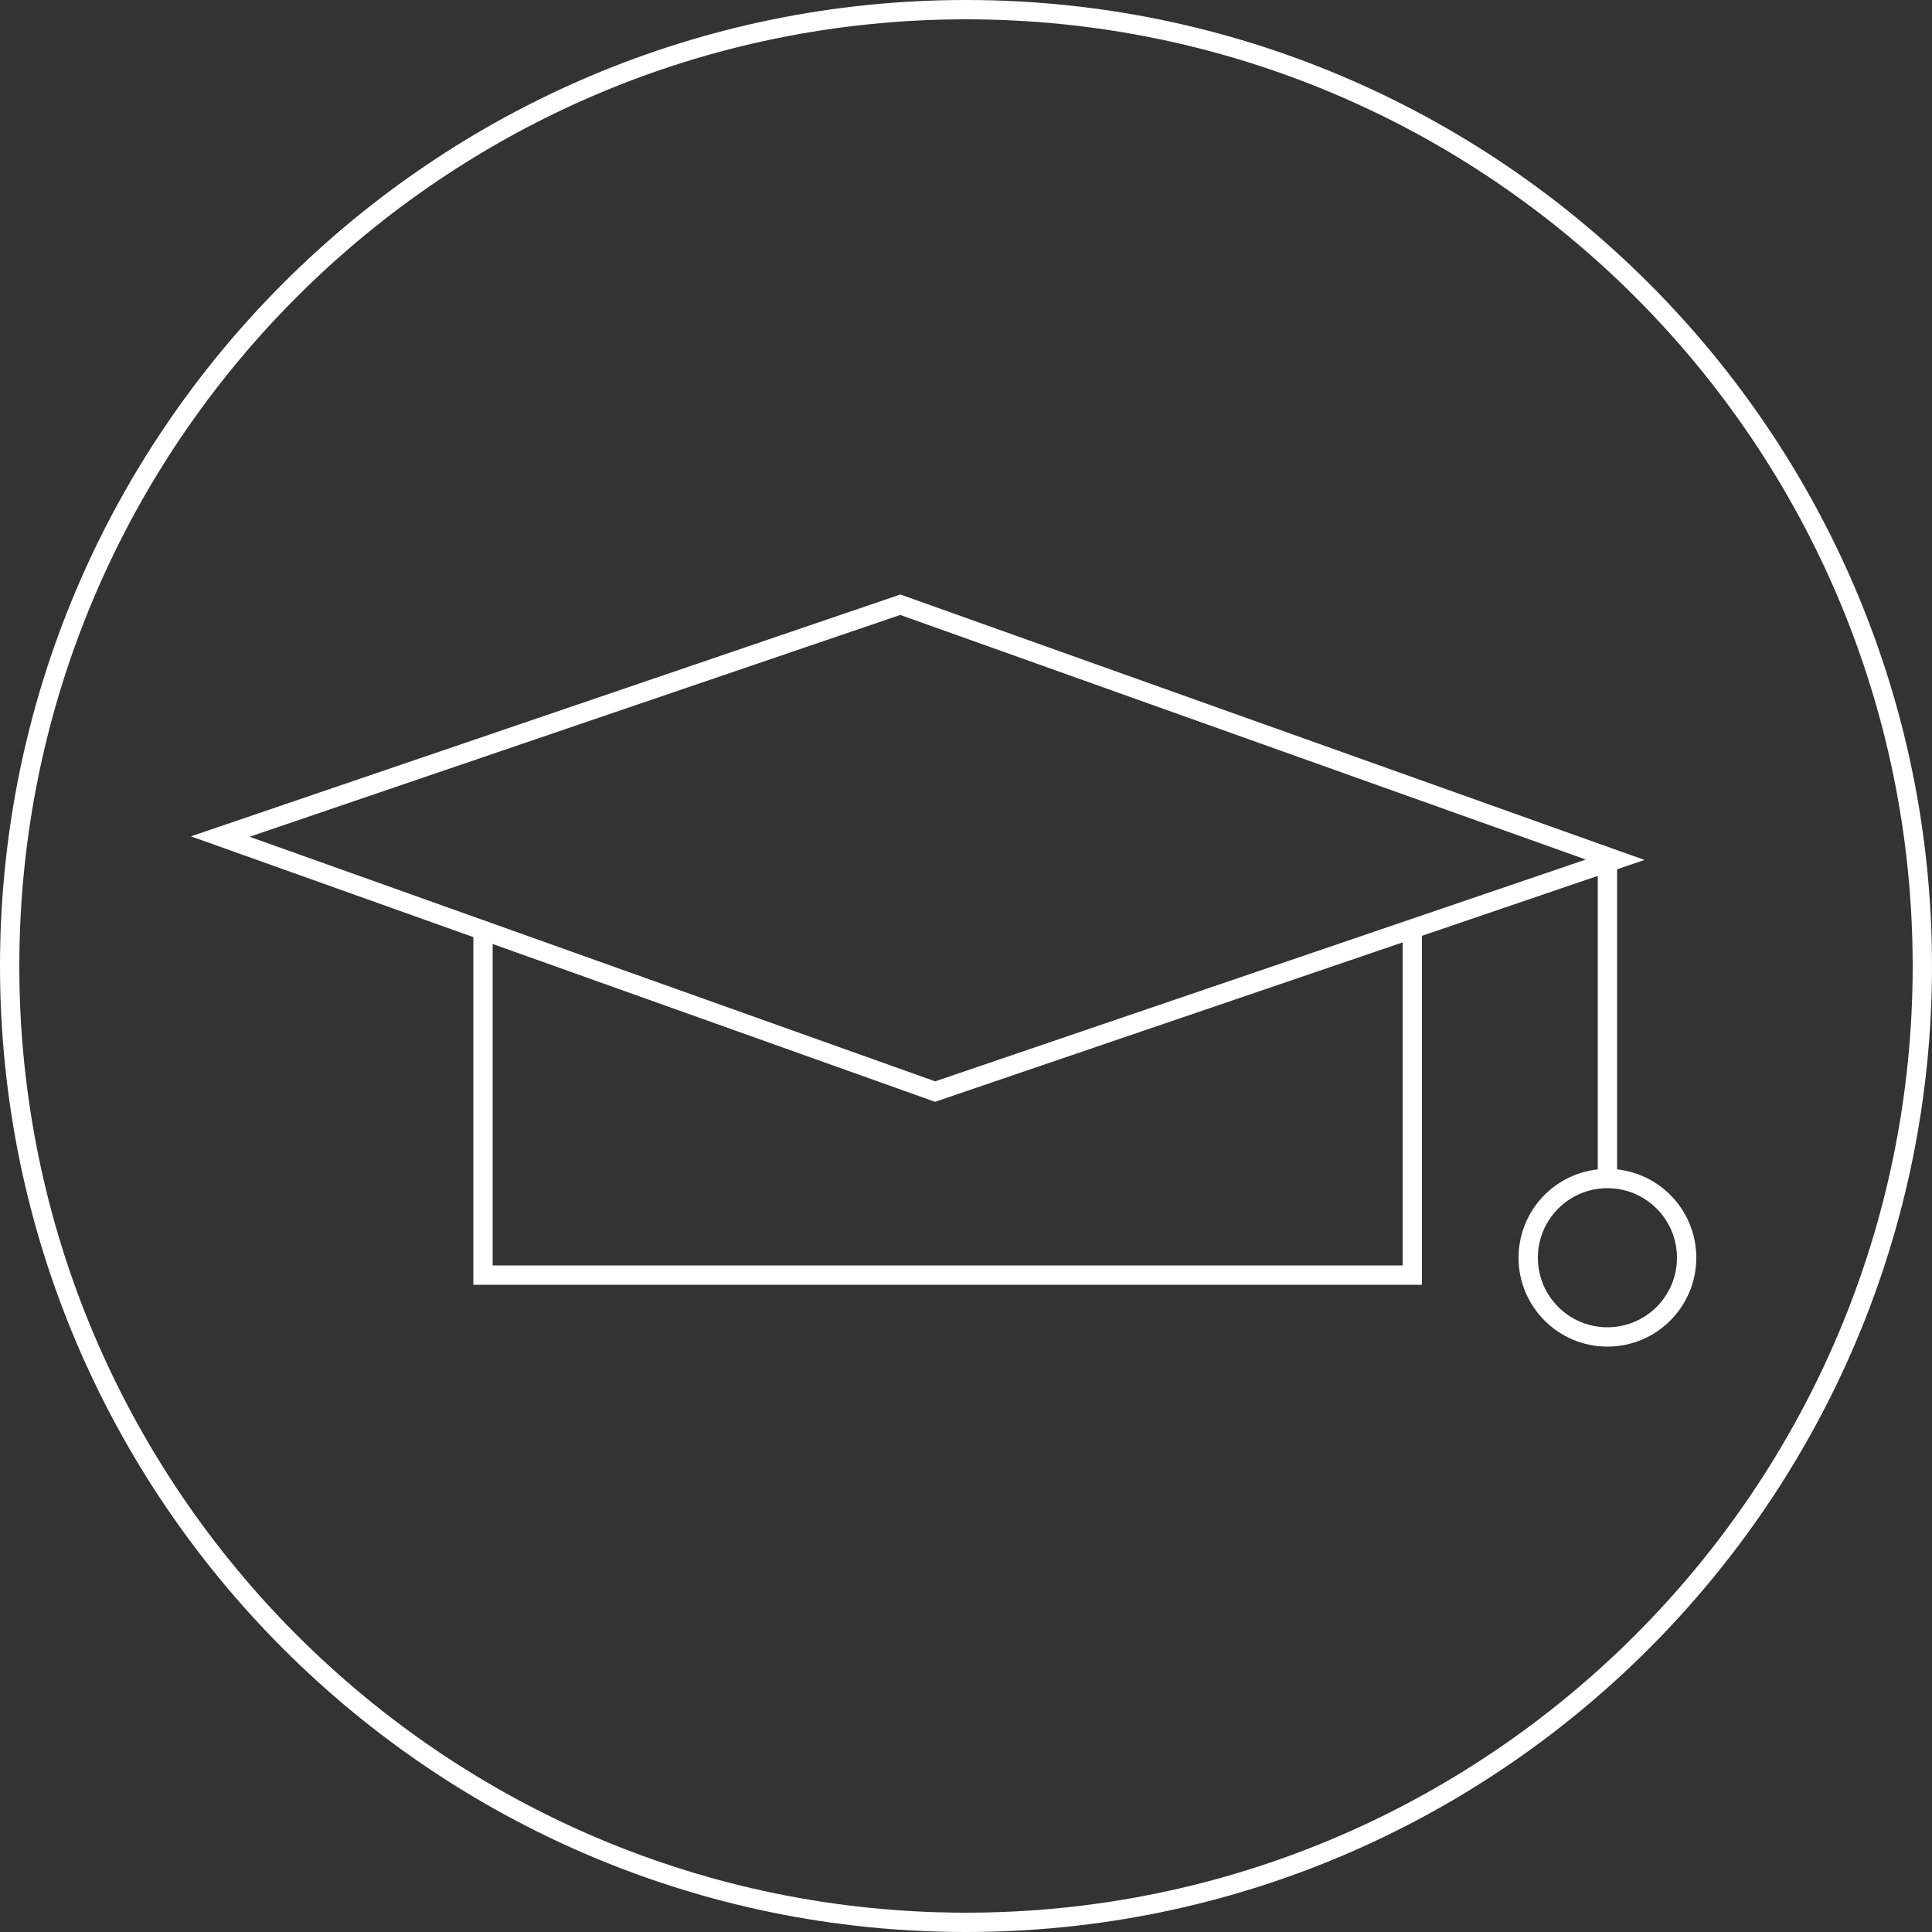 <?xml version="1.0" encoding="utf-8"?>
<!-- Generator: $$$/GeneralStr/196=Adobe Illustrator 27.6.0, SVG Export Plug-In . SVG Version: 6.00 Build 0)  -->
<svg version="1.1" id="Ebene_1" xmlns="http://www.w3.org/2000/svg" xmlns:xlink="http://www.w3.org/1999/xlink" x="0px" y="0px"
	 width="100px" height="100px" viewBox="0 0 100 100" style="enable-background:new 0 0 100 100;" xml:space="preserve">
<rect x="0" y="0" width="100" height="100" fill="#333333" stroke="none"/>
<style type="text/css">
	.st0{fill:none;stroke:#FFFFFF;}
</style>
<path id="Pfad_5919" class="st0" d="M50,99.5c27.3,0,49.5-22.2,49.5-49.5S77.3,0.5,50,0.5S0.5,22.7,0.5,50S22.7,99.5,50,99.5z"/>
<path id="Pfad_5914" class="st0" d="M73.1,48.1V66H25V48.1"/>
<circle class="st0" cx="83.2" cy="65.1" r="4.1"/>
<line id="Linie_922" class="st0" x1="83.2" y1="44.6" x2="83.2" y2="60.9"/>
<path id="Pfad_5920" class="st0" d="M11.4,43.3l37,13.2l35.2-12l-37-13.2L11.4,43.3z"/>
</svg>
